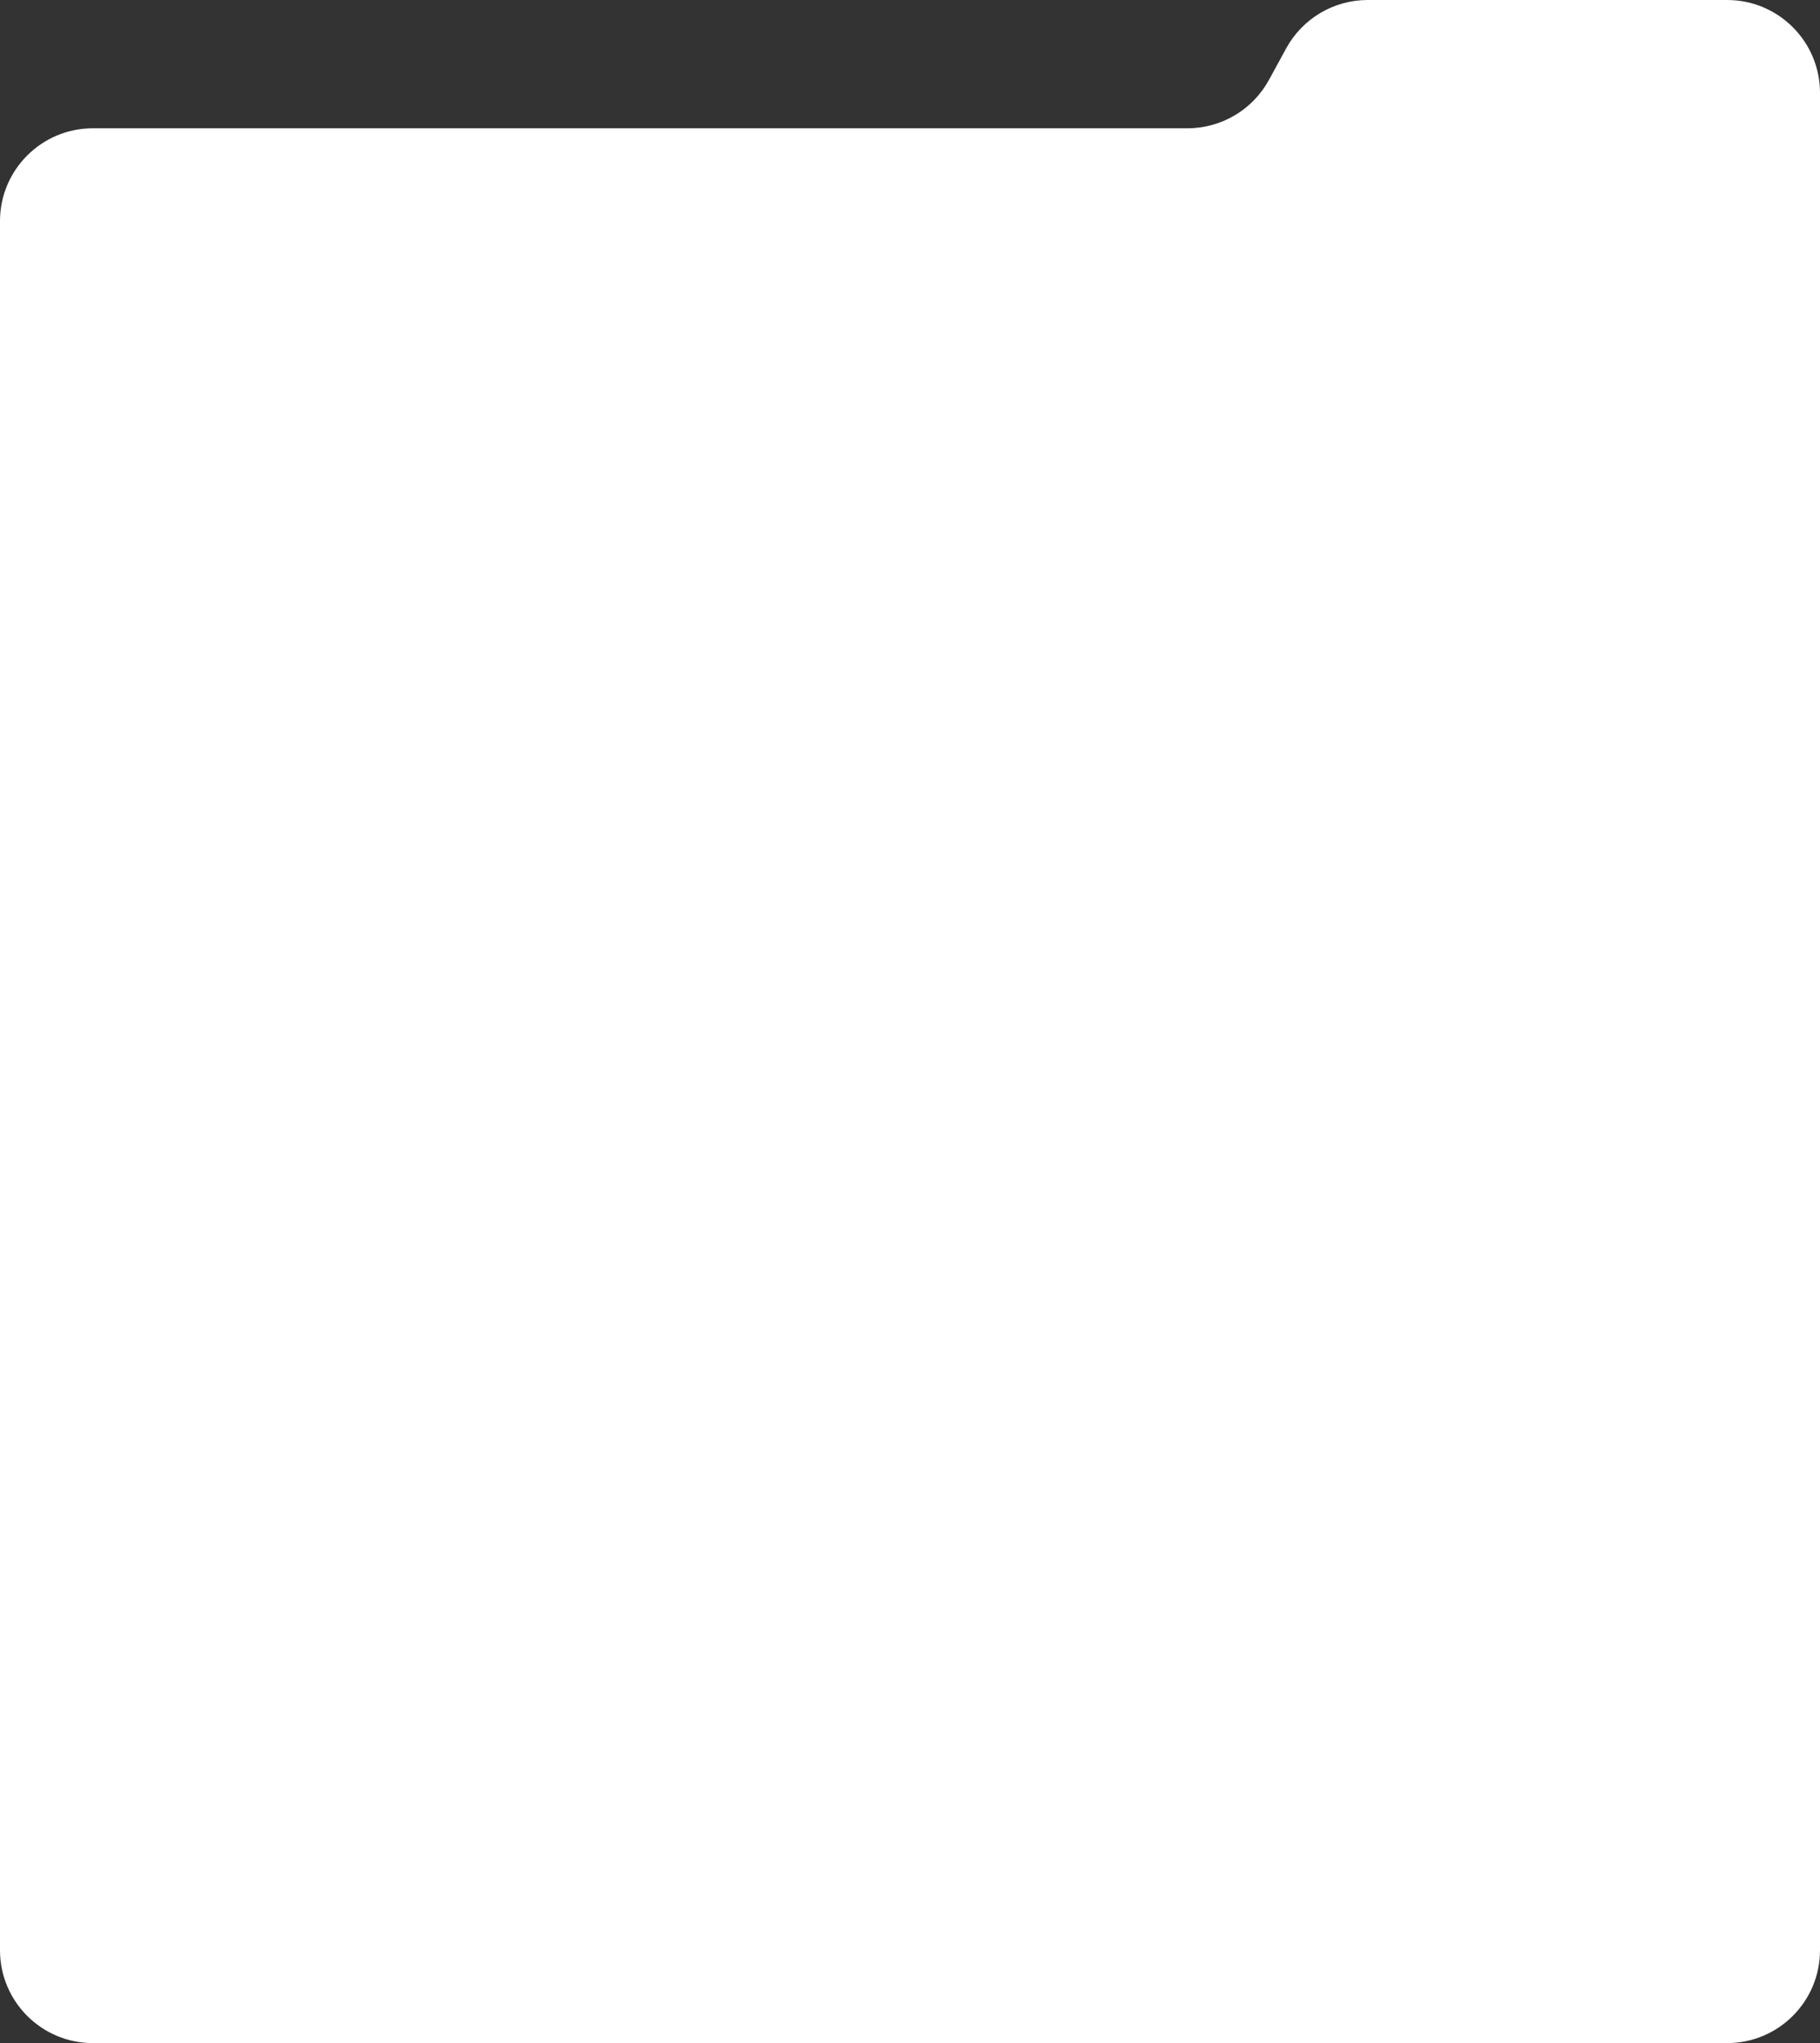 <?xml version="1.0" encoding="UTF-8"?> <svg xmlns="http://www.w3.org/2000/svg" width="294" height="330" viewBox="0 0 294 330" fill="none"><rect x="0" y="0" width="294" height="330" fill="#333333" stroke="none"/><path fill-rule="evenodd" clip-rule="evenodd" d="M15 20.721C6.716 20.721 0 27.437 0 35.721V315C0 323.284 6.716 330 15 330H279C287.284 330 294 323.284 294 315V15C294 6.716 287.284 0 279 0H220.934C215.449 0 210.4 2.995 207.771 7.809L204.983 12.912C202.353 17.726 197.305 20.721 191.819 20.721H15Z" fill="white"></path></svg> 